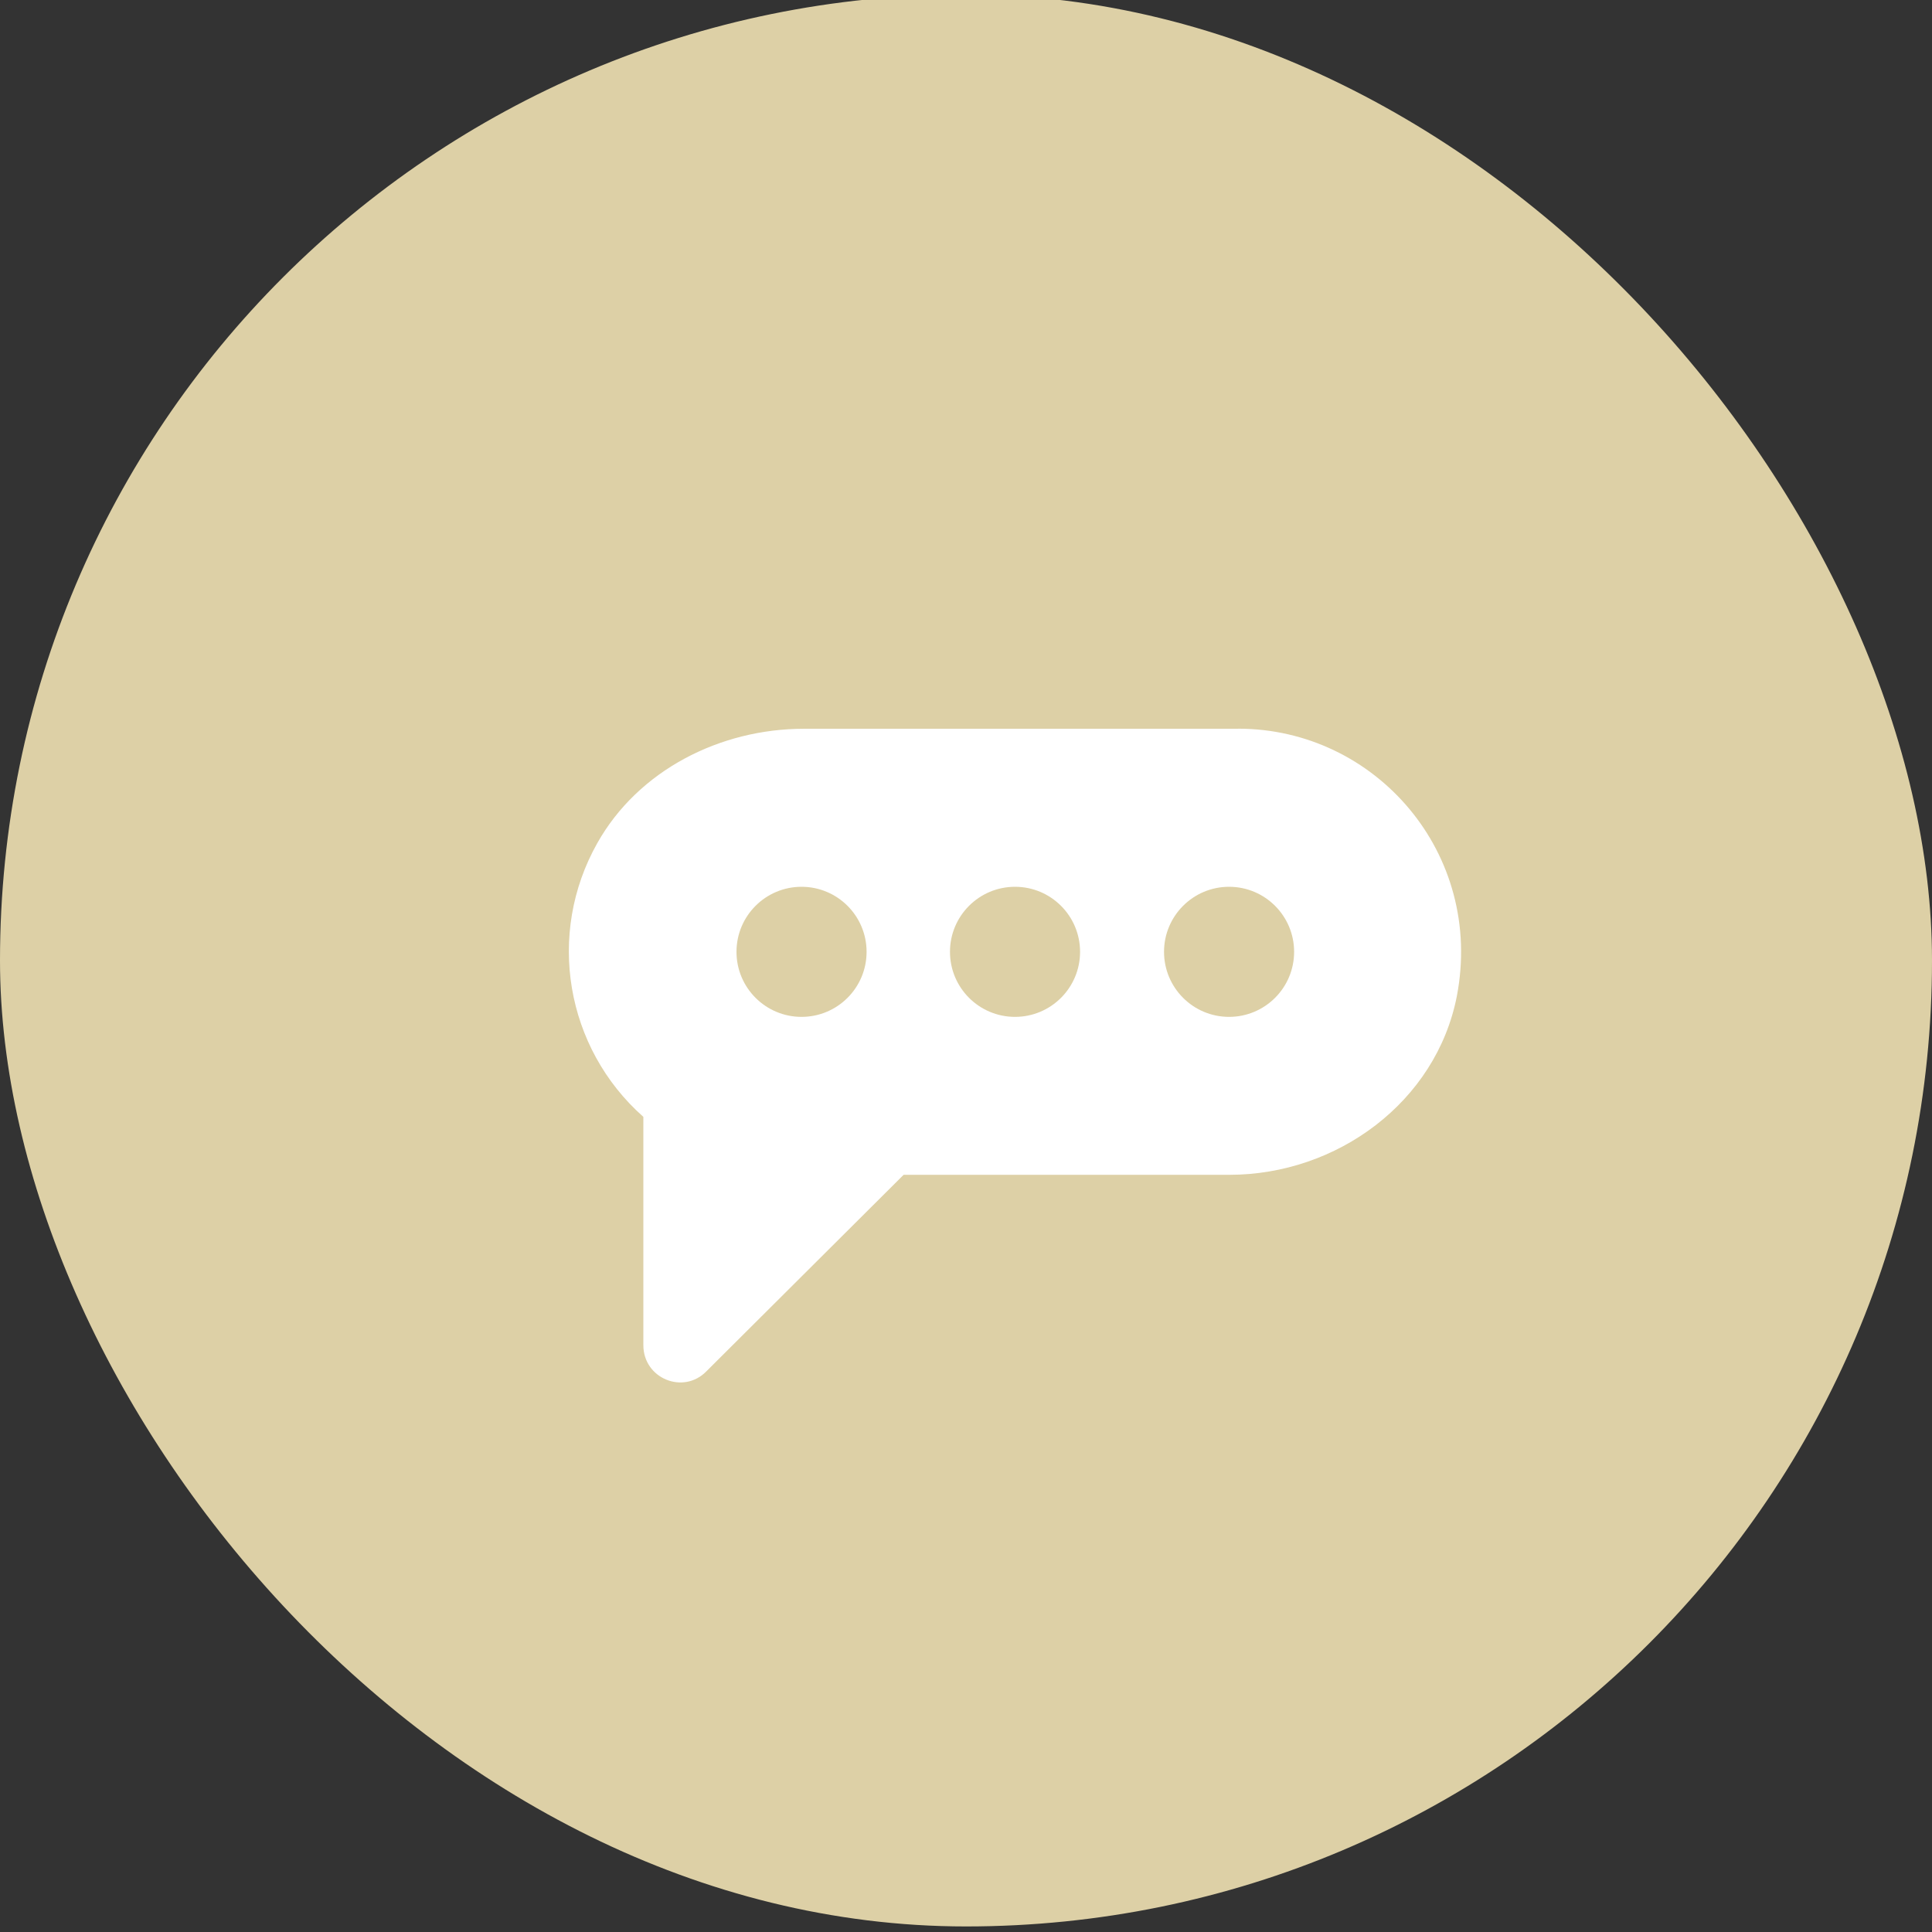 <?xml version="1.0" encoding="UTF-8"?>
<svg id="Capa_1" xmlns="http://www.w3.org/2000/svg" version="1.1" viewBox="0 0 240 240">
  <rect x="0" y="0" width="240" height="240" fill="#333333" stroke="none"/>
  <!-- Generator: Adobe Illustrator 29.5.0, SVG Export Plug-In . SVG Version: 2.1.0 Build 137)  -->
  <defs>
    <style>
      .st0 {
        fill: #fff;
      }

      .st1 {
        fill: #ddd0a6;
      }
    </style>
  </defs>
  <rect class="st1" x="0" y="-.69" width="240" height="240" rx="120" ry="120"/>
  <path class="st0" d="M153.81,90.53h-53.94c-10.44,0-20.6,5.17-25.68,14.22-6.34,11.26-3.95,25.42,5.73,33.99v28.36c0,4.16,4.99,6.19,7.85,3.23l24.48-24.39h40.46c13.39,0,25.68-9.05,28.26-22.17,3.42-17.73-10.07-33.25-27.16-33.25M190.76,155.19"/>
  <circle class="st1" cx="99.57" cy="118.24" r="8.08"/>
  <circle class="st1" cx="126.09" cy="118.24" r="8.08"/>
  <circle class="st1" cx="152.68" cy="118.24" r="8.08"/>
</svg>
